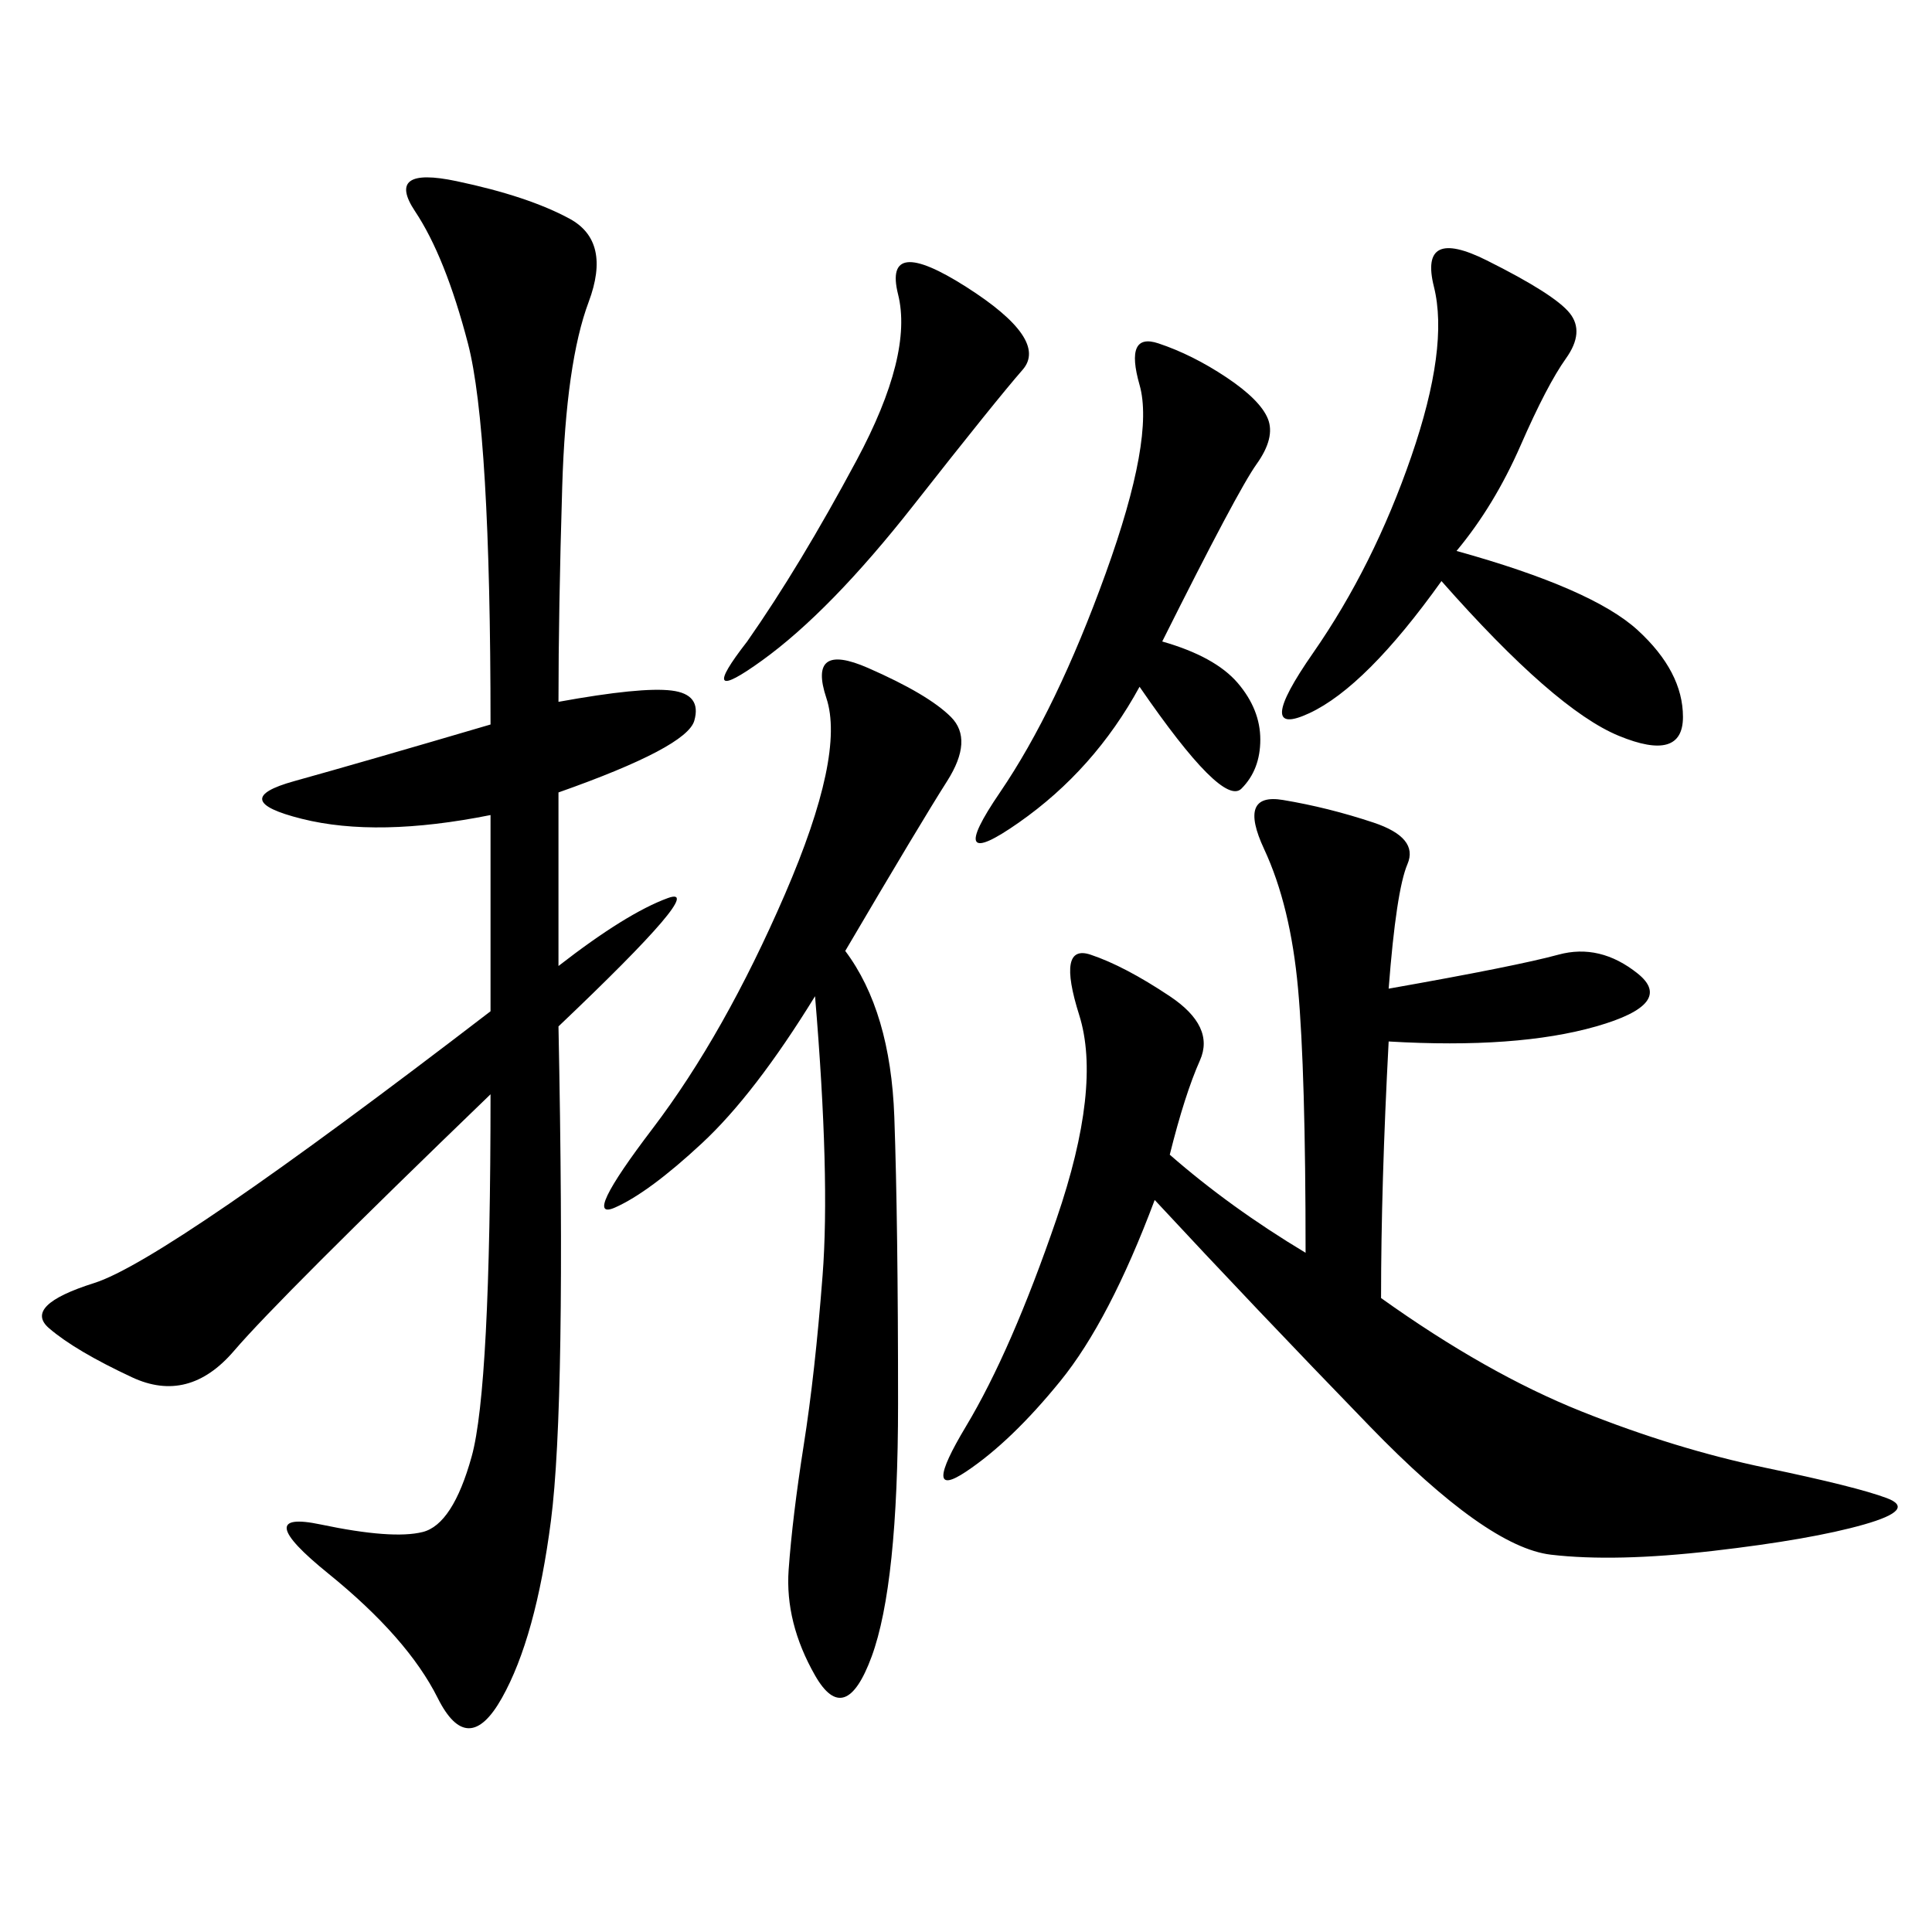 <svg xmlns="http://www.w3.org/2000/svg" xmlns:xlink="http://www.w3.org/1999/xlink" width="300" height="300"><path d="M86.72 123.05L86.72 150Q97.27 141.80 103.71 139.45Q110.16 137.11 86.72 159.38L86.72 159.38Q87.89 217.97 85.55 236.13Q83.20 254.30 77.93 263.67Q72.66 273.05 67.97 263.67Q63.28 254.30 50.98 244.34Q38.67 234.38 49.80 236.72Q60.94 239.06 65.63 237.89Q70.31 236.72 73.24 226.17Q76.17 215.63 76.17 169.92L76.17 169.92Q43.36 201.56 36.33 209.77Q29.30 217.97 20.51 213.87Q11.72 209.77 7.62 206.25Q3.52 202.73 14.65 199.22Q25.78 195.70 76.17 157.03L76.17 157.03L76.17 126.56Q58.59 130.08 46.88 127.15Q35.16 124.22 45.70 121.29Q56.25 118.36 76.17 112.50L76.17 112.50Q76.17 66.80 72.66 53.32Q69.14 39.84 64.45 32.81Q59.77 25.78 70.90 28.13Q82.03 30.47 88.48 33.98Q94.92 37.50 91.41 46.88Q87.89 56.25 87.30 75.59Q86.72 94.92 86.72 108.98L86.72 108.98Q99.61 106.64 104.30 107.23Q108.98 107.81 107.81 111.91Q106.64 116.02 86.72 123.05L86.72 123.05ZM215.63 153.52Q235.55 150 241.99 148.24Q248.44 146.48 254.30 151.17Q260.16 155.86 247.85 159.38Q235.55 162.89 215.63 161.72L215.63 161.72Q214.45 183.98 214.45 201.56L214.45 201.56Q230.86 213.28 245.51 219.14Q260.16 225 274.22 227.93Q288.28 230.86 292.97 232.62Q297.66 234.38 289.45 236.72Q281.25 239.06 266.02 240.82Q250.78 242.58 240.82 241.41Q230.86 240.23 212.70 221.48Q194.53 202.73 179.30 186.33L179.30 186.33Q172.27 205.08 164.65 214.45Q157.03 223.83 150 228.52Q142.97 233.20 150 221.48Q157.03 209.77 164.06 189.26Q171.09 168.75 167.58 157.62Q164.06 146.48 169.34 148.24Q174.61 150 181.64 154.69Q188.67 159.38 186.33 164.65Q183.98 169.92 181.64 179.30L181.64 179.30Q191.02 187.50 202.73 194.53L202.73 194.53Q202.73 166.41 201.56 153.52Q200.39 140.63 196.29 131.84Q192.19 123.05 199.22 124.22Q206.25 125.39 213.28 127.73Q220.31 130.08 218.55 134.18Q216.80 138.28 215.63 153.52L215.63 153.52ZM131.25 147.66Q138.28 157.03 138.87 173.44Q139.45 189.84 139.45 217.97L139.45 217.97Q139.45 246.09 135.35 257.23Q131.25 268.36 126.56 260.16Q121.88 251.95 122.46 243.75Q123.05 235.55 124.80 224.41Q126.56 213.28 127.73 198.05Q128.91 182.81 126.56 154.69L126.56 154.69Q117.19 169.92 108.98 177.54Q100.78 185.16 95.51 187.50Q90.23 189.84 101.37 175.20Q112.50 160.55 121.88 138.87Q131.25 117.19 128.32 108.40Q125.39 99.61 134.77 103.71Q144.14 107.81 147.66 111.33Q151.17 114.84 147.07 121.29Q142.97 127.73 131.25 147.66L131.25 147.66ZM226.17 85.55Q247.27 91.41 254.30 97.85Q261.33 104.30 261.33 111.33L261.33 111.33Q261.33 118.36 251.37 114.26Q241.41 110.16 223.83 90.23L223.83 90.23Q212.11 106.64 203.32 110.74Q194.53 114.84 203.91 101.37Q213.28 87.89 219.14 70.90Q225 53.91 222.66 44.53Q220.31 35.16 230.86 40.43Q241.41 45.70 243.75 48.63Q246.09 51.56 243.16 55.66Q240.23 59.77 236.13 69.14Q232.03 78.52 226.17 85.55L226.17 85.55ZM176.95 106.64Q169.92 119.53 158.20 127.73Q146.48 135.94 155.27 123.05Q164.06 110.16 171.68 89.06Q179.30 67.97 176.95 59.77Q174.61 51.56 179.88 53.32Q185.16 55.08 190.43 58.59Q195.70 62.11 196.88 65.04Q198.05 67.97 195.12 72.07Q192.19 76.17 180.47 99.61L180.47 99.61Q188.67 101.95 192.19 106.05Q195.70 110.16 195.70 114.84L195.70 114.84Q195.70 119.53 192.77 122.46Q189.84 125.39 176.95 106.64L176.95 106.64ZM116.02 99.61Q124.22 87.89 133.01 71.48Q141.80 55.08 139.45 45.70Q137.11 36.33 150 44.53Q162.89 52.73 158.79 57.42Q154.69 62.11 141.80 78.52Q128.91 94.92 118.36 102.54Q107.81 110.16 116.02 99.61L116.02 99.61Z"/></svg>
